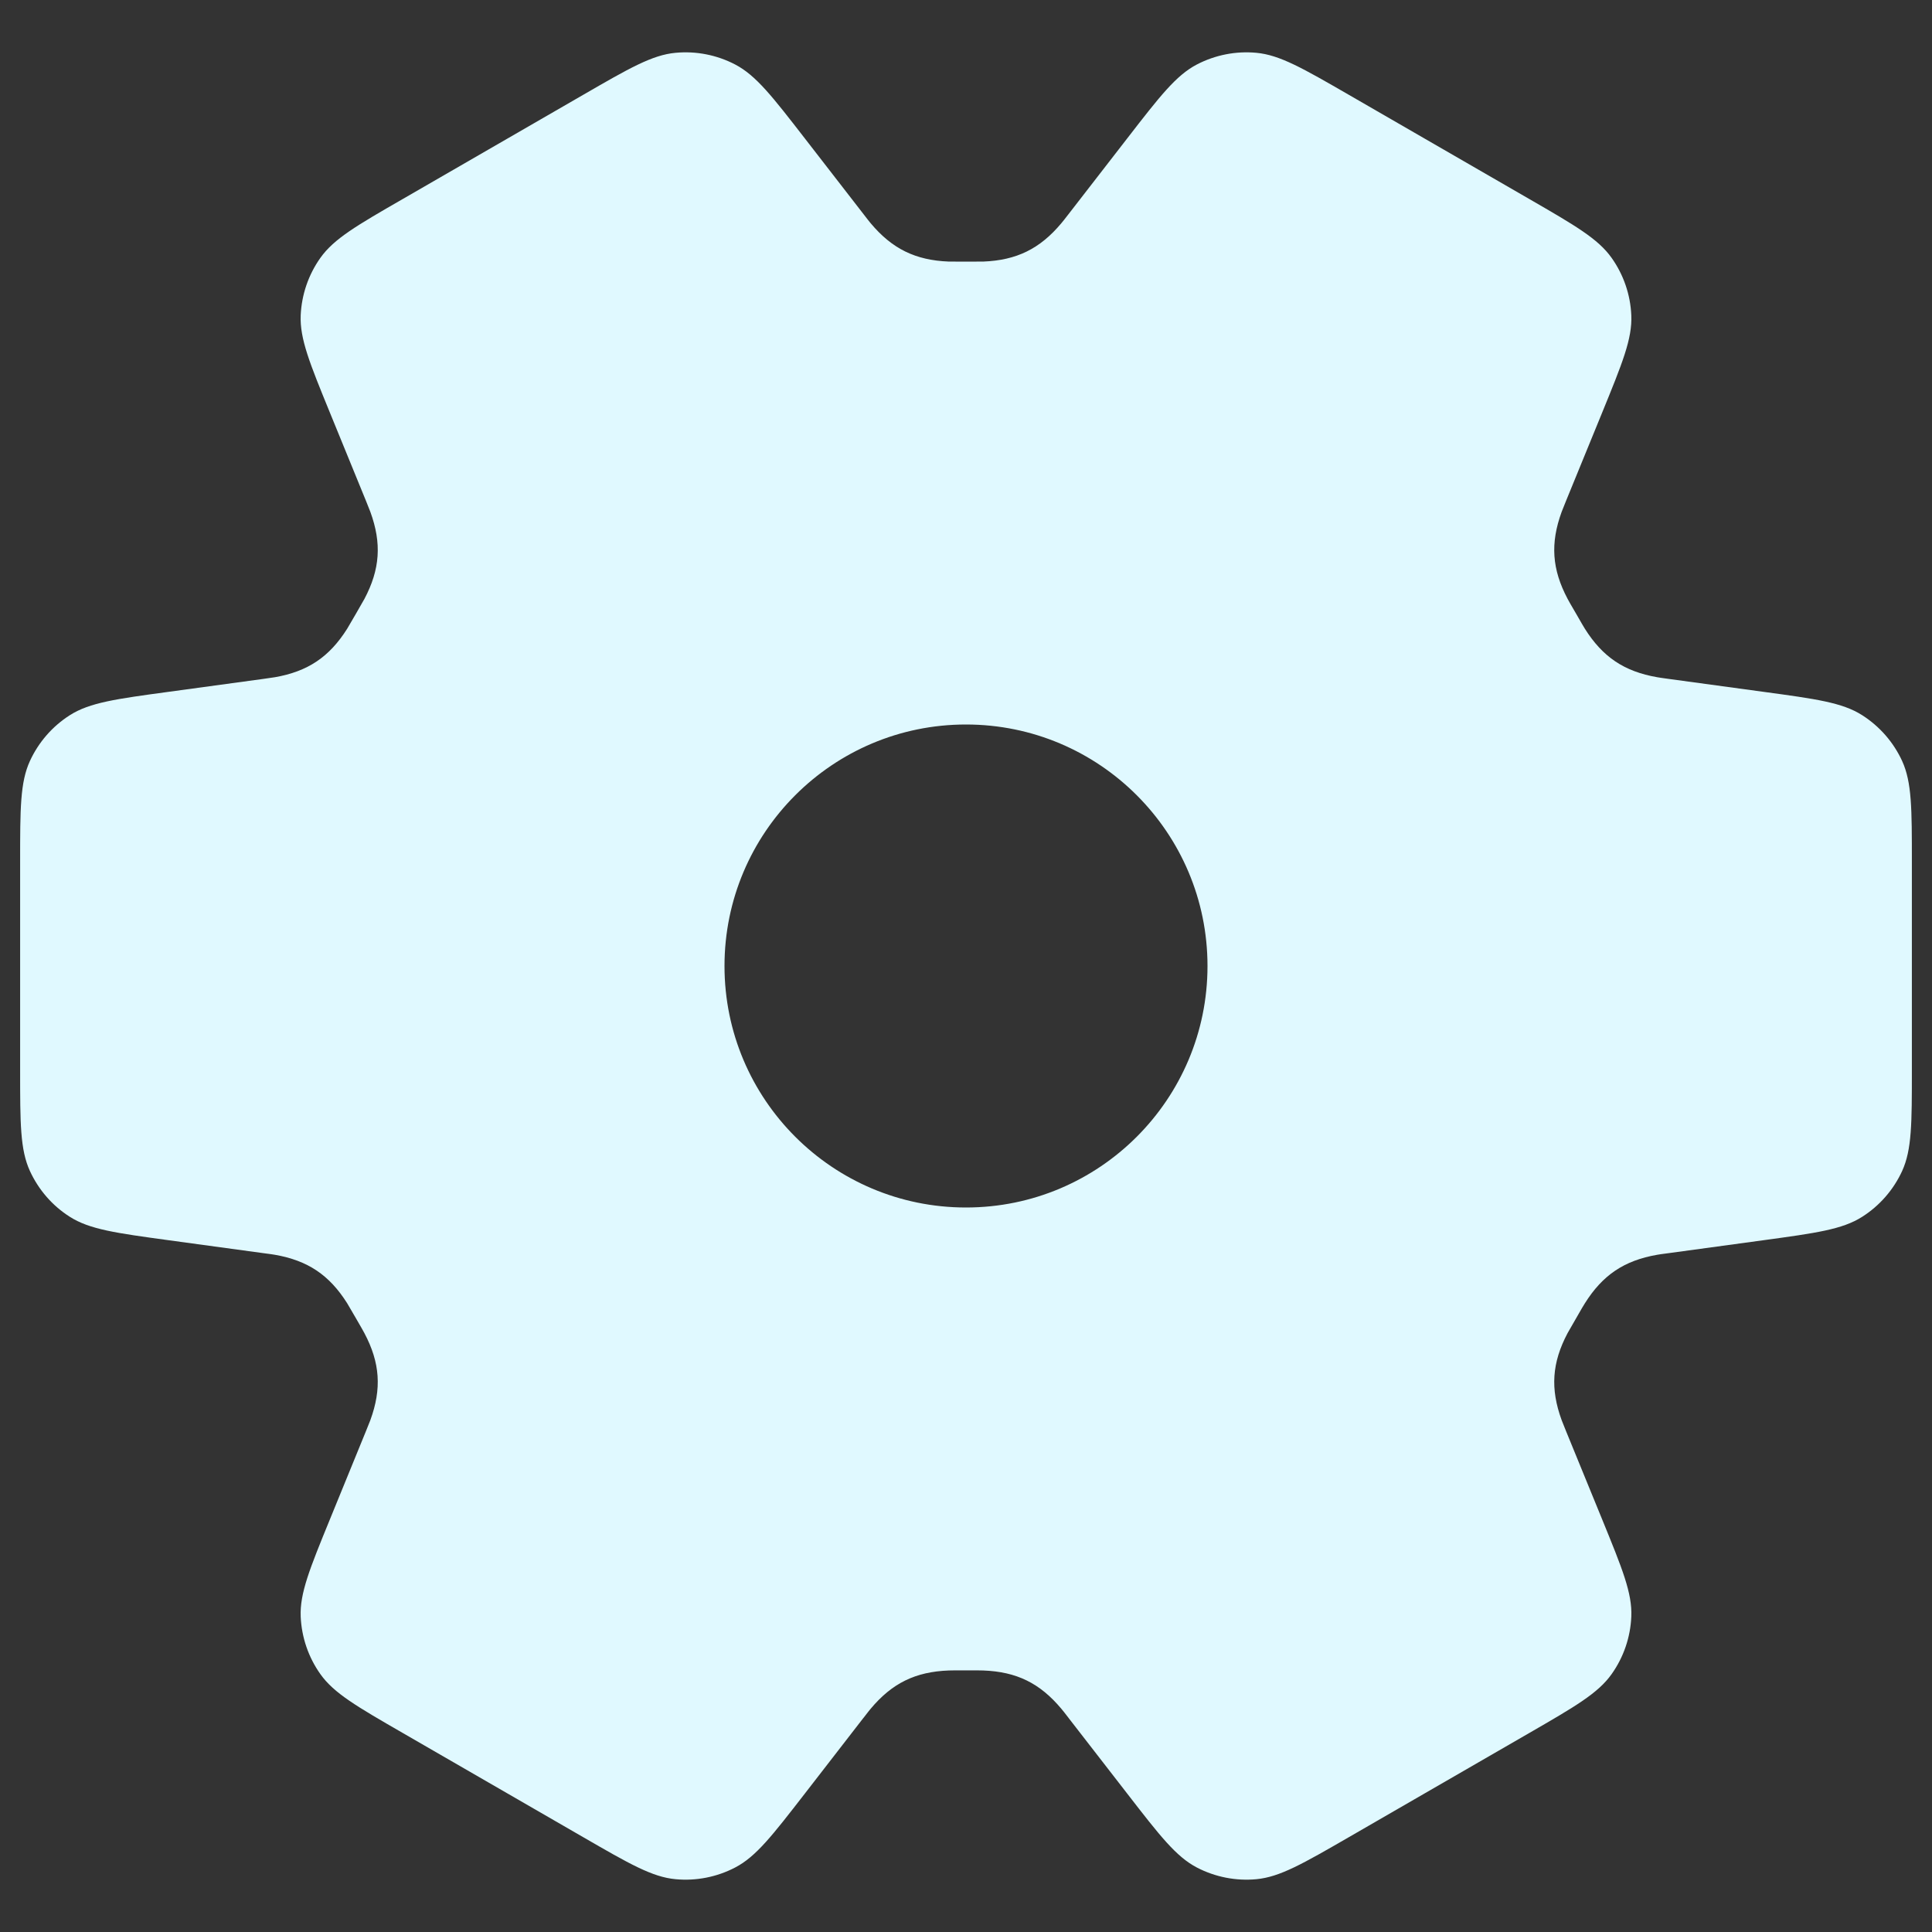 <svg width="36" height="36" viewBox="0 0 36 36" fill="none" xmlns="http://www.w3.org/2000/svg">
<rect x="0" y="0" width="36" height="36" fill="#333333" stroke="none"/>
<path fill-rule="evenodd" clip-rule="evenodd" d="M13.699 1.202C14.087 1.405 14.39 1.796 14.996 2.578L16.091 3.991C16.163 4.084 16.198 4.13 16.223 4.159C16.623 4.636 17.058 4.85 17.68 4.874C17.718 4.875 17.812 4.875 18 4.875C18.188 4.875 18.282 4.875 18.321 4.874C18.942 4.85 19.378 4.636 19.777 4.159C19.802 4.13 19.838 4.084 19.91 3.991L19.91 3.991L21.004 2.579C21.61 1.796 21.913 1.405 22.301 1.202C22.643 1.024 23.029 0.948 23.412 0.984C23.848 1.025 24.276 1.272 25.134 1.767L28.492 3.706C29.349 4.201 29.777 4.448 30.03 4.805C30.253 5.119 30.381 5.492 30.397 5.877C30.416 6.314 30.228 6.772 29.854 7.688L29.178 9.34C29.134 9.448 29.112 9.502 29.099 9.538C28.885 10.124 28.918 10.608 29.21 11.159C29.227 11.193 29.274 11.274 29.368 11.435L29.368 11.435C29.463 11.601 29.512 11.684 29.532 11.716C29.864 12.243 30.265 12.512 30.879 12.619C30.916 12.626 30.974 12.634 31.09 12.65L32.858 12.891C33.838 13.024 34.329 13.091 34.698 13.326C35.023 13.533 35.282 13.829 35.443 14.179C35.625 14.576 35.625 15.071 35.625 16.061L35.625 19.939C35.625 20.929 35.625 21.424 35.443 21.821C35.282 22.171 35.023 22.468 34.698 22.674C34.329 22.909 33.838 22.976 32.858 23.11L31.09 23.351C30.974 23.366 30.916 23.374 30.879 23.381C30.265 23.488 29.864 23.757 29.532 24.285C29.511 24.316 29.463 24.399 29.368 24.565C29.274 24.726 29.228 24.807 29.21 24.84C28.918 25.392 28.885 25.876 29.099 26.462C29.112 26.498 29.134 26.552 29.178 26.66L29.854 28.312C30.228 29.228 30.416 29.686 30.397 30.123C30.381 30.508 30.253 30.881 30.03 31.195C29.777 31.552 29.349 31.799 28.492 32.294L25.134 34.233C24.276 34.728 23.848 34.975 23.412 35.016C23.029 35.052 22.643 34.976 22.301 34.798C21.913 34.595 21.61 34.204 21.004 33.421L19.91 32.01L19.91 32.009C19.838 31.916 19.802 31.87 19.777 31.841C19.378 31.364 18.943 31.15 18.321 31.127C18.283 31.125 18.188 31.125 18 31.125C17.812 31.125 17.718 31.125 17.68 31.127C17.058 31.15 16.622 31.364 16.223 31.841C16.198 31.87 16.163 31.916 16.091 32.009L16.09 32.009L14.996 33.422C14.39 34.204 14.087 34.596 13.699 34.798C13.358 34.976 12.972 35.052 12.588 35.016C12.152 34.976 11.724 34.728 10.867 34.233L7.509 32.294C6.651 31.799 6.223 31.552 5.97 31.195C5.747 30.881 5.62 30.509 5.603 30.124C5.585 29.687 5.772 29.229 6.147 28.312L6.822 26.66C6.866 26.552 6.888 26.498 6.901 26.462C7.115 25.876 7.082 25.392 6.79 24.841C6.773 24.807 6.726 24.726 6.633 24.565C6.537 24.399 6.489 24.316 6.469 24.284C6.136 23.757 5.735 23.488 5.122 23.381C5.084 23.374 5.026 23.366 4.91 23.351L3.143 23.11C2.162 22.976 1.672 22.909 1.302 22.674C0.977 22.468 0.719 22.171 0.558 21.821C0.375 21.424 0.375 20.929 0.375 19.939L0.375 16.061C0.375 15.071 0.375 14.576 0.558 14.179C0.719 13.829 0.977 13.533 1.302 13.326C1.672 13.091 2.162 13.024 3.143 12.891L4.91 12.65C5.026 12.634 5.084 12.626 5.122 12.619C5.735 12.512 6.136 12.243 6.469 11.716C6.489 11.684 6.537 11.601 6.633 11.435L6.633 11.435L6.633 11.435C6.726 11.274 6.773 11.193 6.791 11.159C7.082 10.608 7.115 10.124 6.901 9.538C6.888 9.502 6.866 9.448 6.822 9.339L6.822 9.339L6.147 7.688C5.772 6.771 5.585 6.313 5.603 5.876C5.62 5.491 5.747 5.119 5.97 4.805C6.223 4.448 6.651 4.2 7.509 3.706L10.867 1.767C11.724 1.272 12.152 1.024 12.588 0.984C12.972 0.948 13.358 1.024 13.699 1.202ZM18 22.5C20.485 22.5 22.5 20.485 22.5 18C22.5 15.515 20.485 13.5 18 13.5C15.515 13.5 13.5 15.515 13.5 18C13.5 20.485 15.515 22.5 18 22.5Z" fill="#E0F9FF"/>
</svg>

